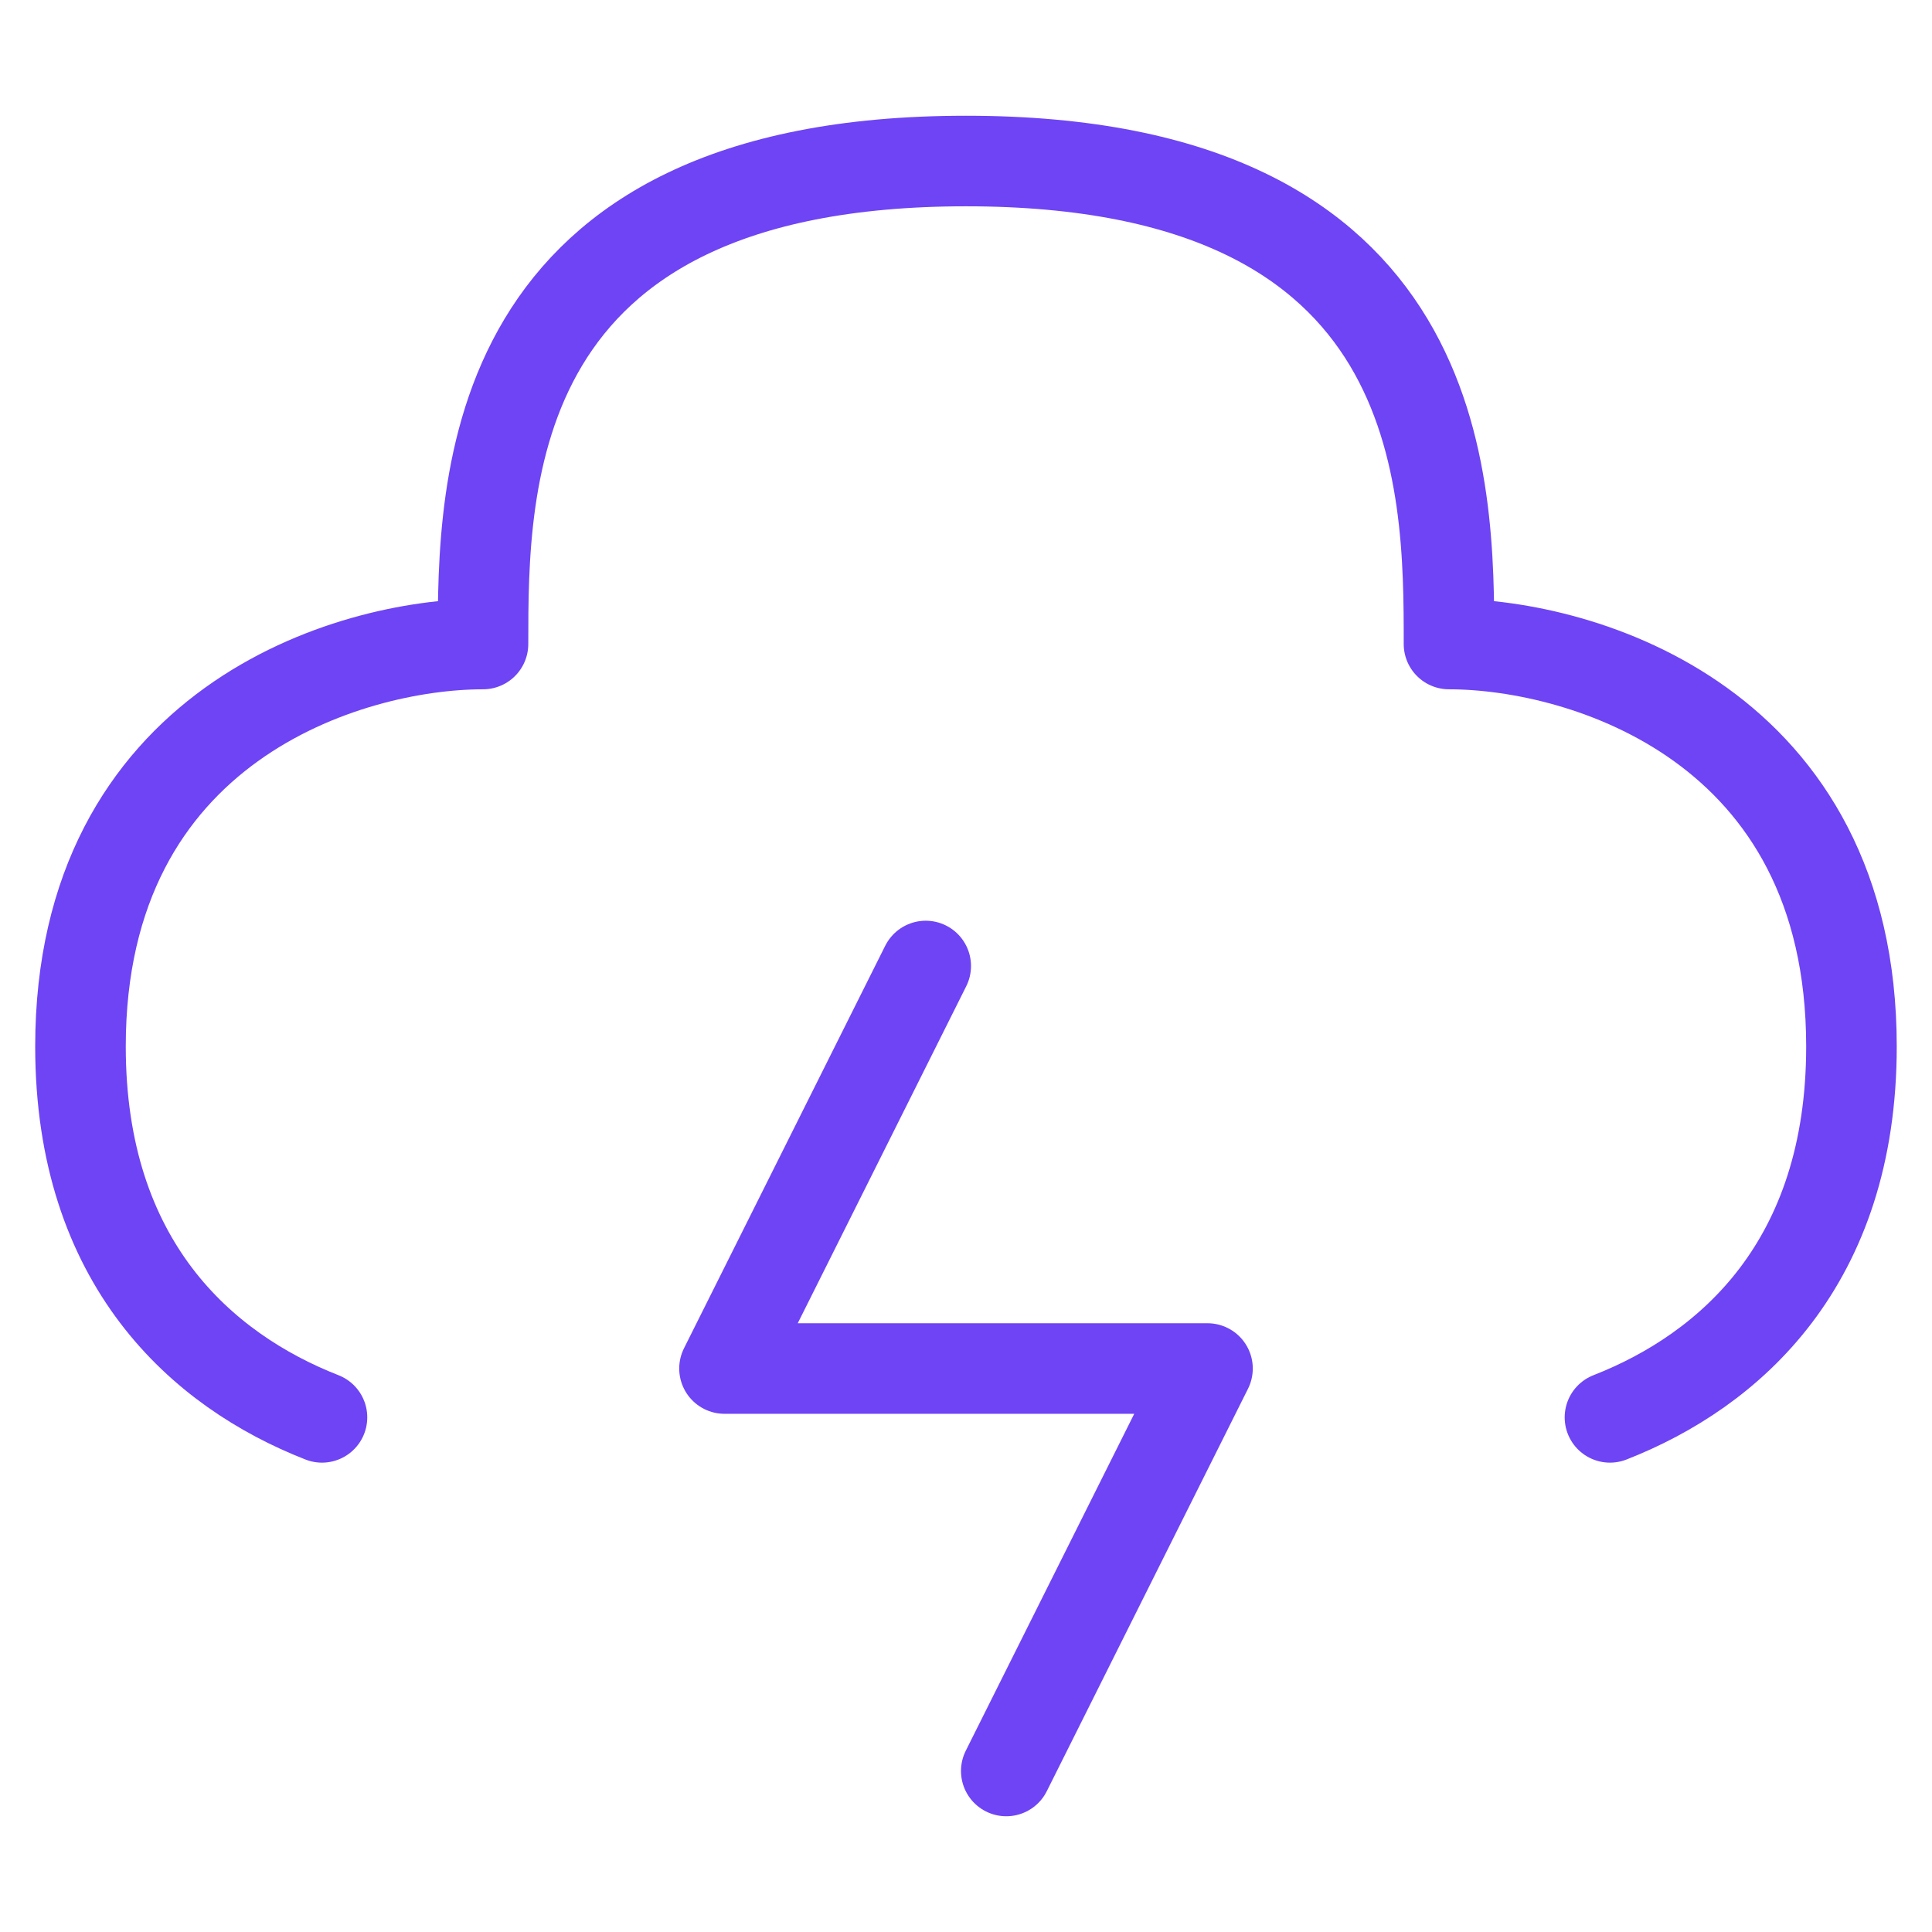 <?xml version="1.0" encoding="UTF-8"?> <svg xmlns="http://www.w3.org/2000/svg" width="32" height="32" viewBox="0 0 32 32" fill="none"><path d="M15.333 16L12 22.667H20L16.667 29.333" stroke="#6E44F5" stroke-width="1.5" stroke-linecap="round" stroke-linejoin="round"></path><path d="M26.666 23.476C28.658 22.696 30.666 20.919 30.666 17.333C30.666 12 26.222 10.667 24 10.667C24 8 24 2.667 16 2.667C8 2.667 8 8 8 10.667C5.777 10.667 1.333 12 1.333 17.333C1.333 20.919 3.341 22.696 5.333 23.476" stroke="#6E44F5" stroke-width="1.5" stroke-linecap="round" stroke-linejoin="round"></path></svg> 